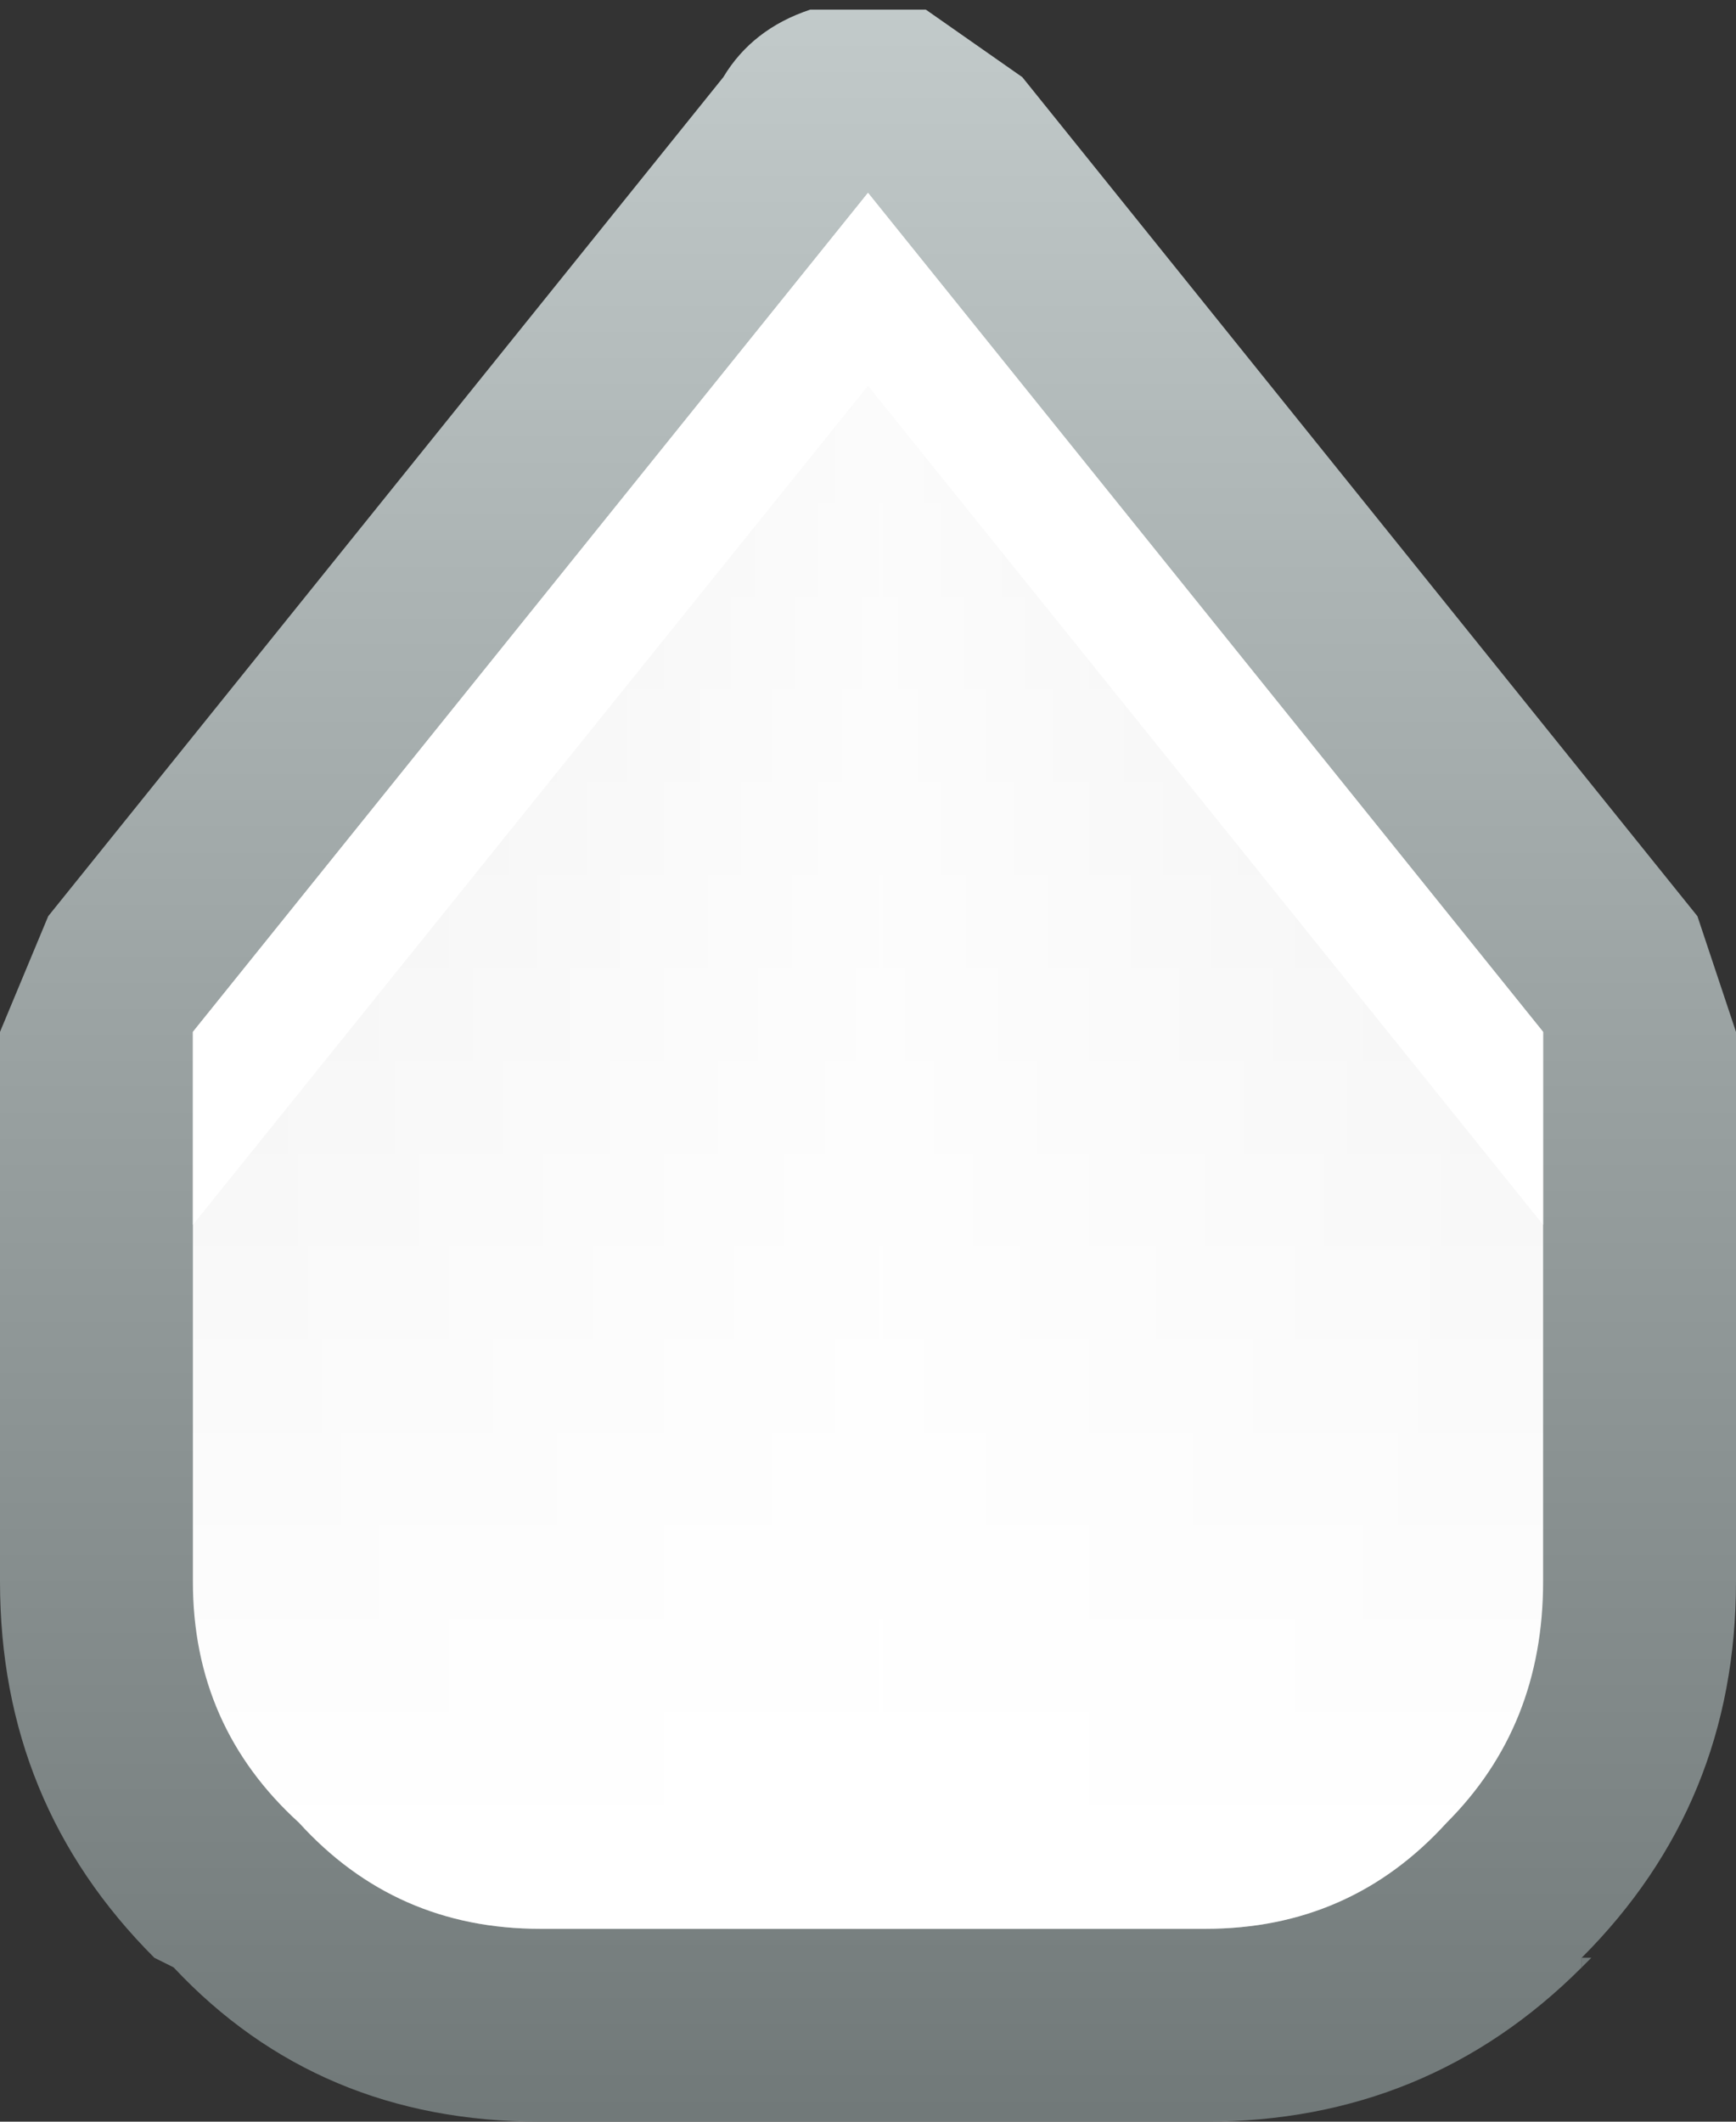 <?xml version="1.0" encoding="UTF-8" standalone="no"?>
<svg xmlns:xlink="http://www.w3.org/1999/xlink" height="11.0px" width="9.0px" xmlns="http://www.w3.org/2000/svg">
  <rect width="100%" height="100%" fill="#333333" stroke="none"/>
  <g transform="matrix(1.0, 0.0, 0.0, 1.0, 0.0, 0.0)">
    <path d="M8.2 10.2 Q7.4 11.0 6.25 11.0 L2.8 11.0 Q1.65 11.0 0.9 10.2 L0.8 10.15 Q0.0 9.35 0.0 8.2 L0.0 5.35 0.25 4.75 3.75 0.4 Q3.9 0.15 4.2 0.05 L4.8 0.05 5.3 0.4 8.8 4.75 9.0 5.35 9.0 8.2 Q9.0 9.35 8.2 10.15 L8.2 10.2" fill="url(#gradient0)" fill-rule="evenodd" stroke="none"/>
    <path d="M8.2 10.15 L8.25 10.15 8.2 10.2 8.2 10.15" fill="url(#gradient1)" fill-rule="evenodd" stroke="none"/>
    <path d="M1.0 5.35 L4.5 1.0 8.0 5.35 8.0 8.2 Q8.0 8.95 7.5 9.45 7.0 10.0 6.25 10.0 L2.8 10.0 Q2.05 10.0 1.55 9.45 1.0 8.95 1.0 8.2 L1.0 5.35" fill="url(#gradient2)" fill-rule="evenodd" stroke="none"/>
    <path d="M1.0 5.35 L4.5 1.0 8.0 5.35 8.0 8.2 Q8.0 8.95 7.5 9.45 7.0 10.0 6.25 10.0 L2.8 10.0 Q2.05 10.0 1.55 9.45 1.0 8.95 1.0 8.2 L1.0 5.35" fill="url(#gradient3)" fill-rule="evenodd" stroke="none"/>
    <path d="M4.5 1.0 L8.0 5.35 8.0 6.35 4.5 2.0 1.0 6.35 1.0 5.35 4.5 1.0" fill="#ffffff" fill-rule="evenodd" stroke="none"/>
  </g>
  <defs>
    <linearGradient gradientTransform="matrix(0.0, -0.007, 0.007, 0.0, 4.5, 5.5)" gradientUnits="userSpaceOnUse" id="gradient0" spreadMethod="pad" x1="-819.2" x2="819.2">
      <stop offset="0.0" stop-color="#6f7777"/>
      <stop offset="1.0" stop-color="#c4cccc"/>
    </linearGradient>
    <linearGradient gradientTransform="matrix(0.0, -0.006, 0.006, 0.0, 4.3, 5.7)" gradientUnits="userSpaceOnUse" id="gradient1" spreadMethod="pad" x1="-819.2" x2="819.2">
      <stop offset="0.0" stop-color="#6f7777"/>
      <stop offset="1.0" stop-color="#c4cccc"/>
    </linearGradient>
    <linearGradient gradientTransform="matrix(0.0, 0.005, -0.005, 0.0, 4.5, 5.5)" gradientUnits="userSpaceOnUse" id="gradient2" spreadMethod="pad" x1="-819.2" x2="819.2">
      <stop offset="0.0" stop-color="#eeeeee"/>
      <stop offset="1.0" stop-color="#ffffff"/>
    </linearGradient>
    <linearGradient gradientTransform="matrix(-0.004, 0.0, 0.0, -0.005, 4.5, 5.5)" gradientUnits="userSpaceOnUse" id="gradient3" spreadMethod="pad" x1="-819.2" x2="819.2">
      <stop offset="0.0" stop-color="#ffffff" stop-opacity="0.0"/>
      <stop offset="0.49" stop-color="#ffffff" stop-opacity="0.753"/>
      <stop offset="1.0" stop-color="#ffffff" stop-opacity="0.0"/>
    </linearGradient>
  </defs>
</svg>
